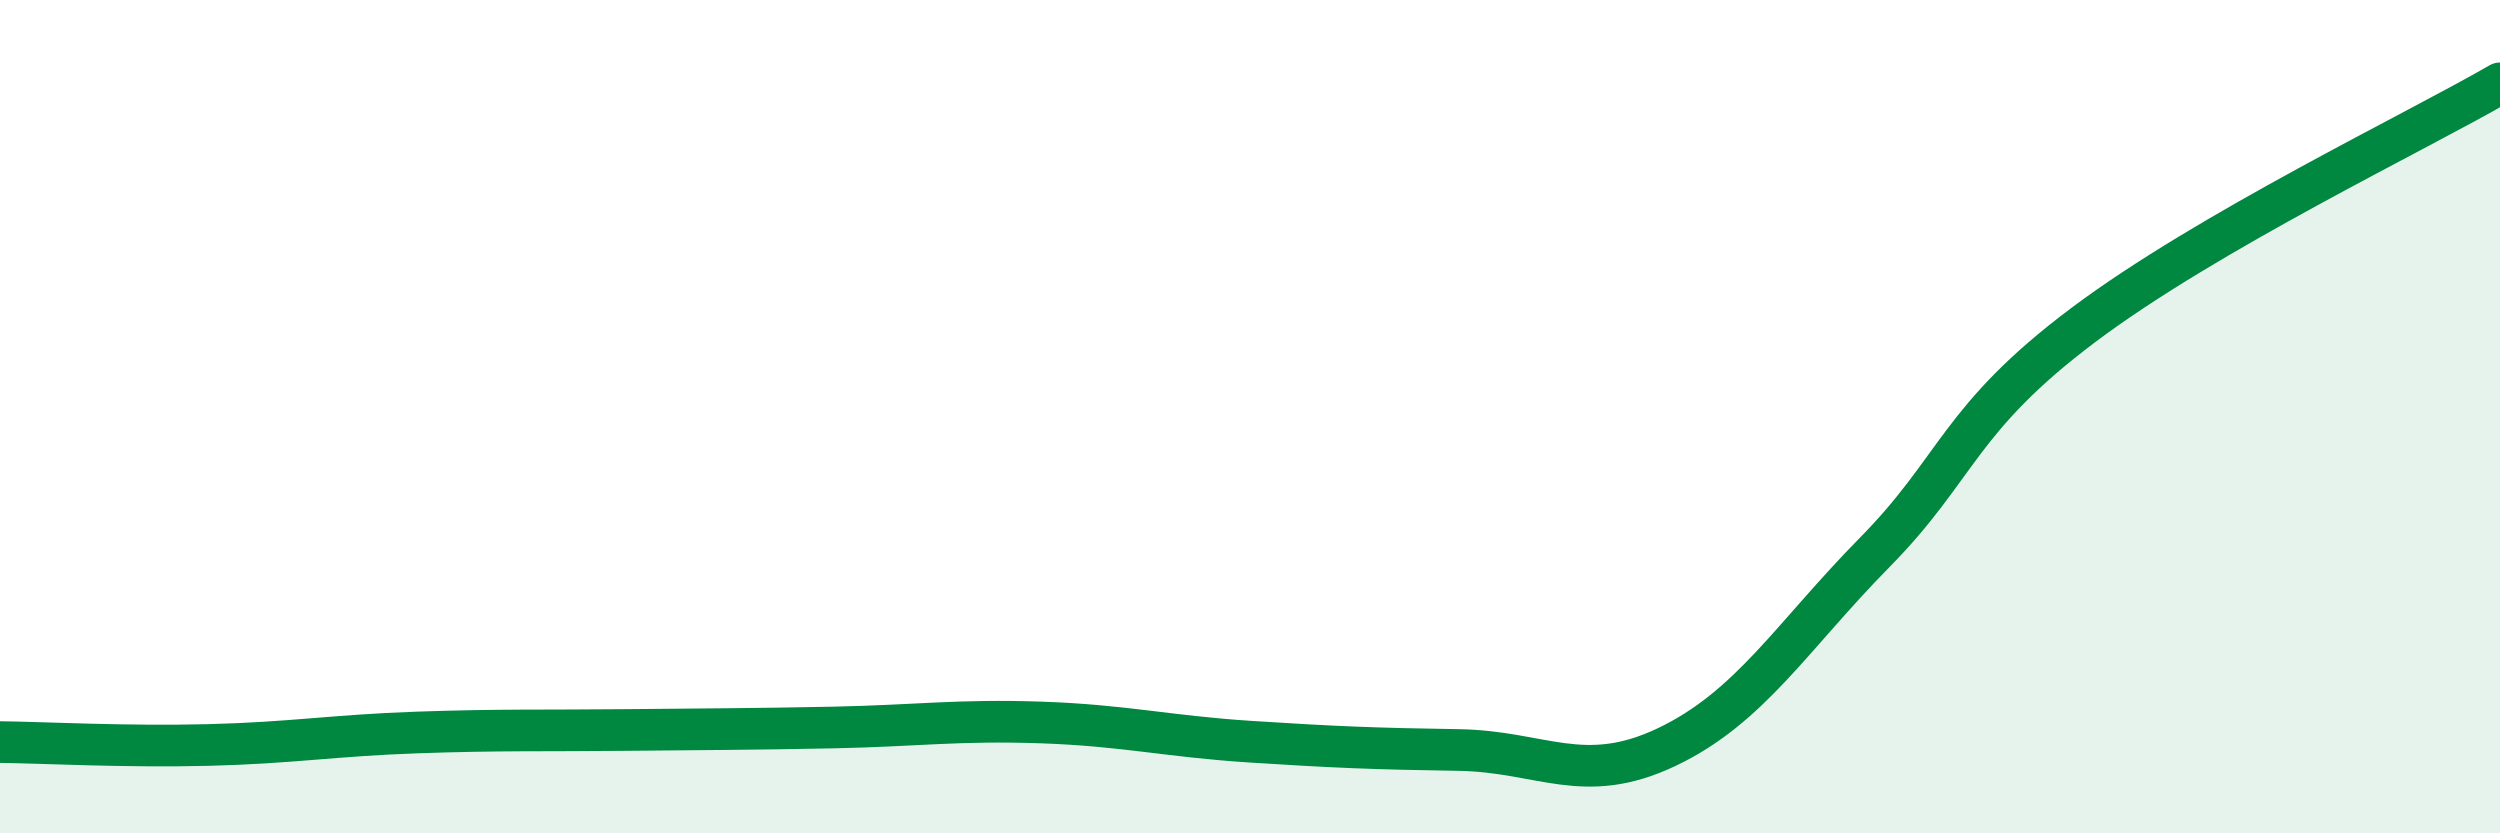 
    <svg width="60" height="20" viewBox="0 0 60 20" xmlns="http://www.w3.org/2000/svg">
      <path
        d="M 0,17.81 C 1,17.82 3,17.93 5,17.88 C 7,17.83 8,17.65 10,17.58 C 12,17.51 13,17.54 15,17.52 C 17,17.5 18,17.5 20,17.46 C 22,17.42 23,17.27 25,17.34 C 27,17.41 28,17.67 30,17.8 C 32,17.93 33,17.97 35,18 C 37,18.03 38,18.88 40,17.93 C 42,16.98 43,15.28 45,13.25 C 47,11.22 47,10.05 50,7.8 C 53,5.55 58,3.16 60,2L60 20L0 20Z"
        fill="#008740"
        opacity="0.1"
        stroke-linecap="round"
        stroke-linejoin="round"
      />
      <path
        d="M 0,17.81 C 1,17.82 3,17.93 5,17.88 C 7,17.83 8,17.65 10,17.58 C 12,17.51 13,17.54 15,17.52 C 17,17.5 18,17.5 20,17.46 C 22,17.42 23,17.27 25,17.34 C 27,17.41 28,17.67 30,17.8 C 32,17.93 33,17.97 35,18 C 37,18.03 38,18.88 40,17.93 C 42,16.98 43,15.28 45,13.25 C 47,11.22 47,10.05 50,7.8 C 53,5.55 58,3.16 60,2"
        stroke="#008740"
        stroke-width="1"
        fill="none"
        stroke-linecap="round"
        stroke-linejoin="round"
      />
    </svg>
  